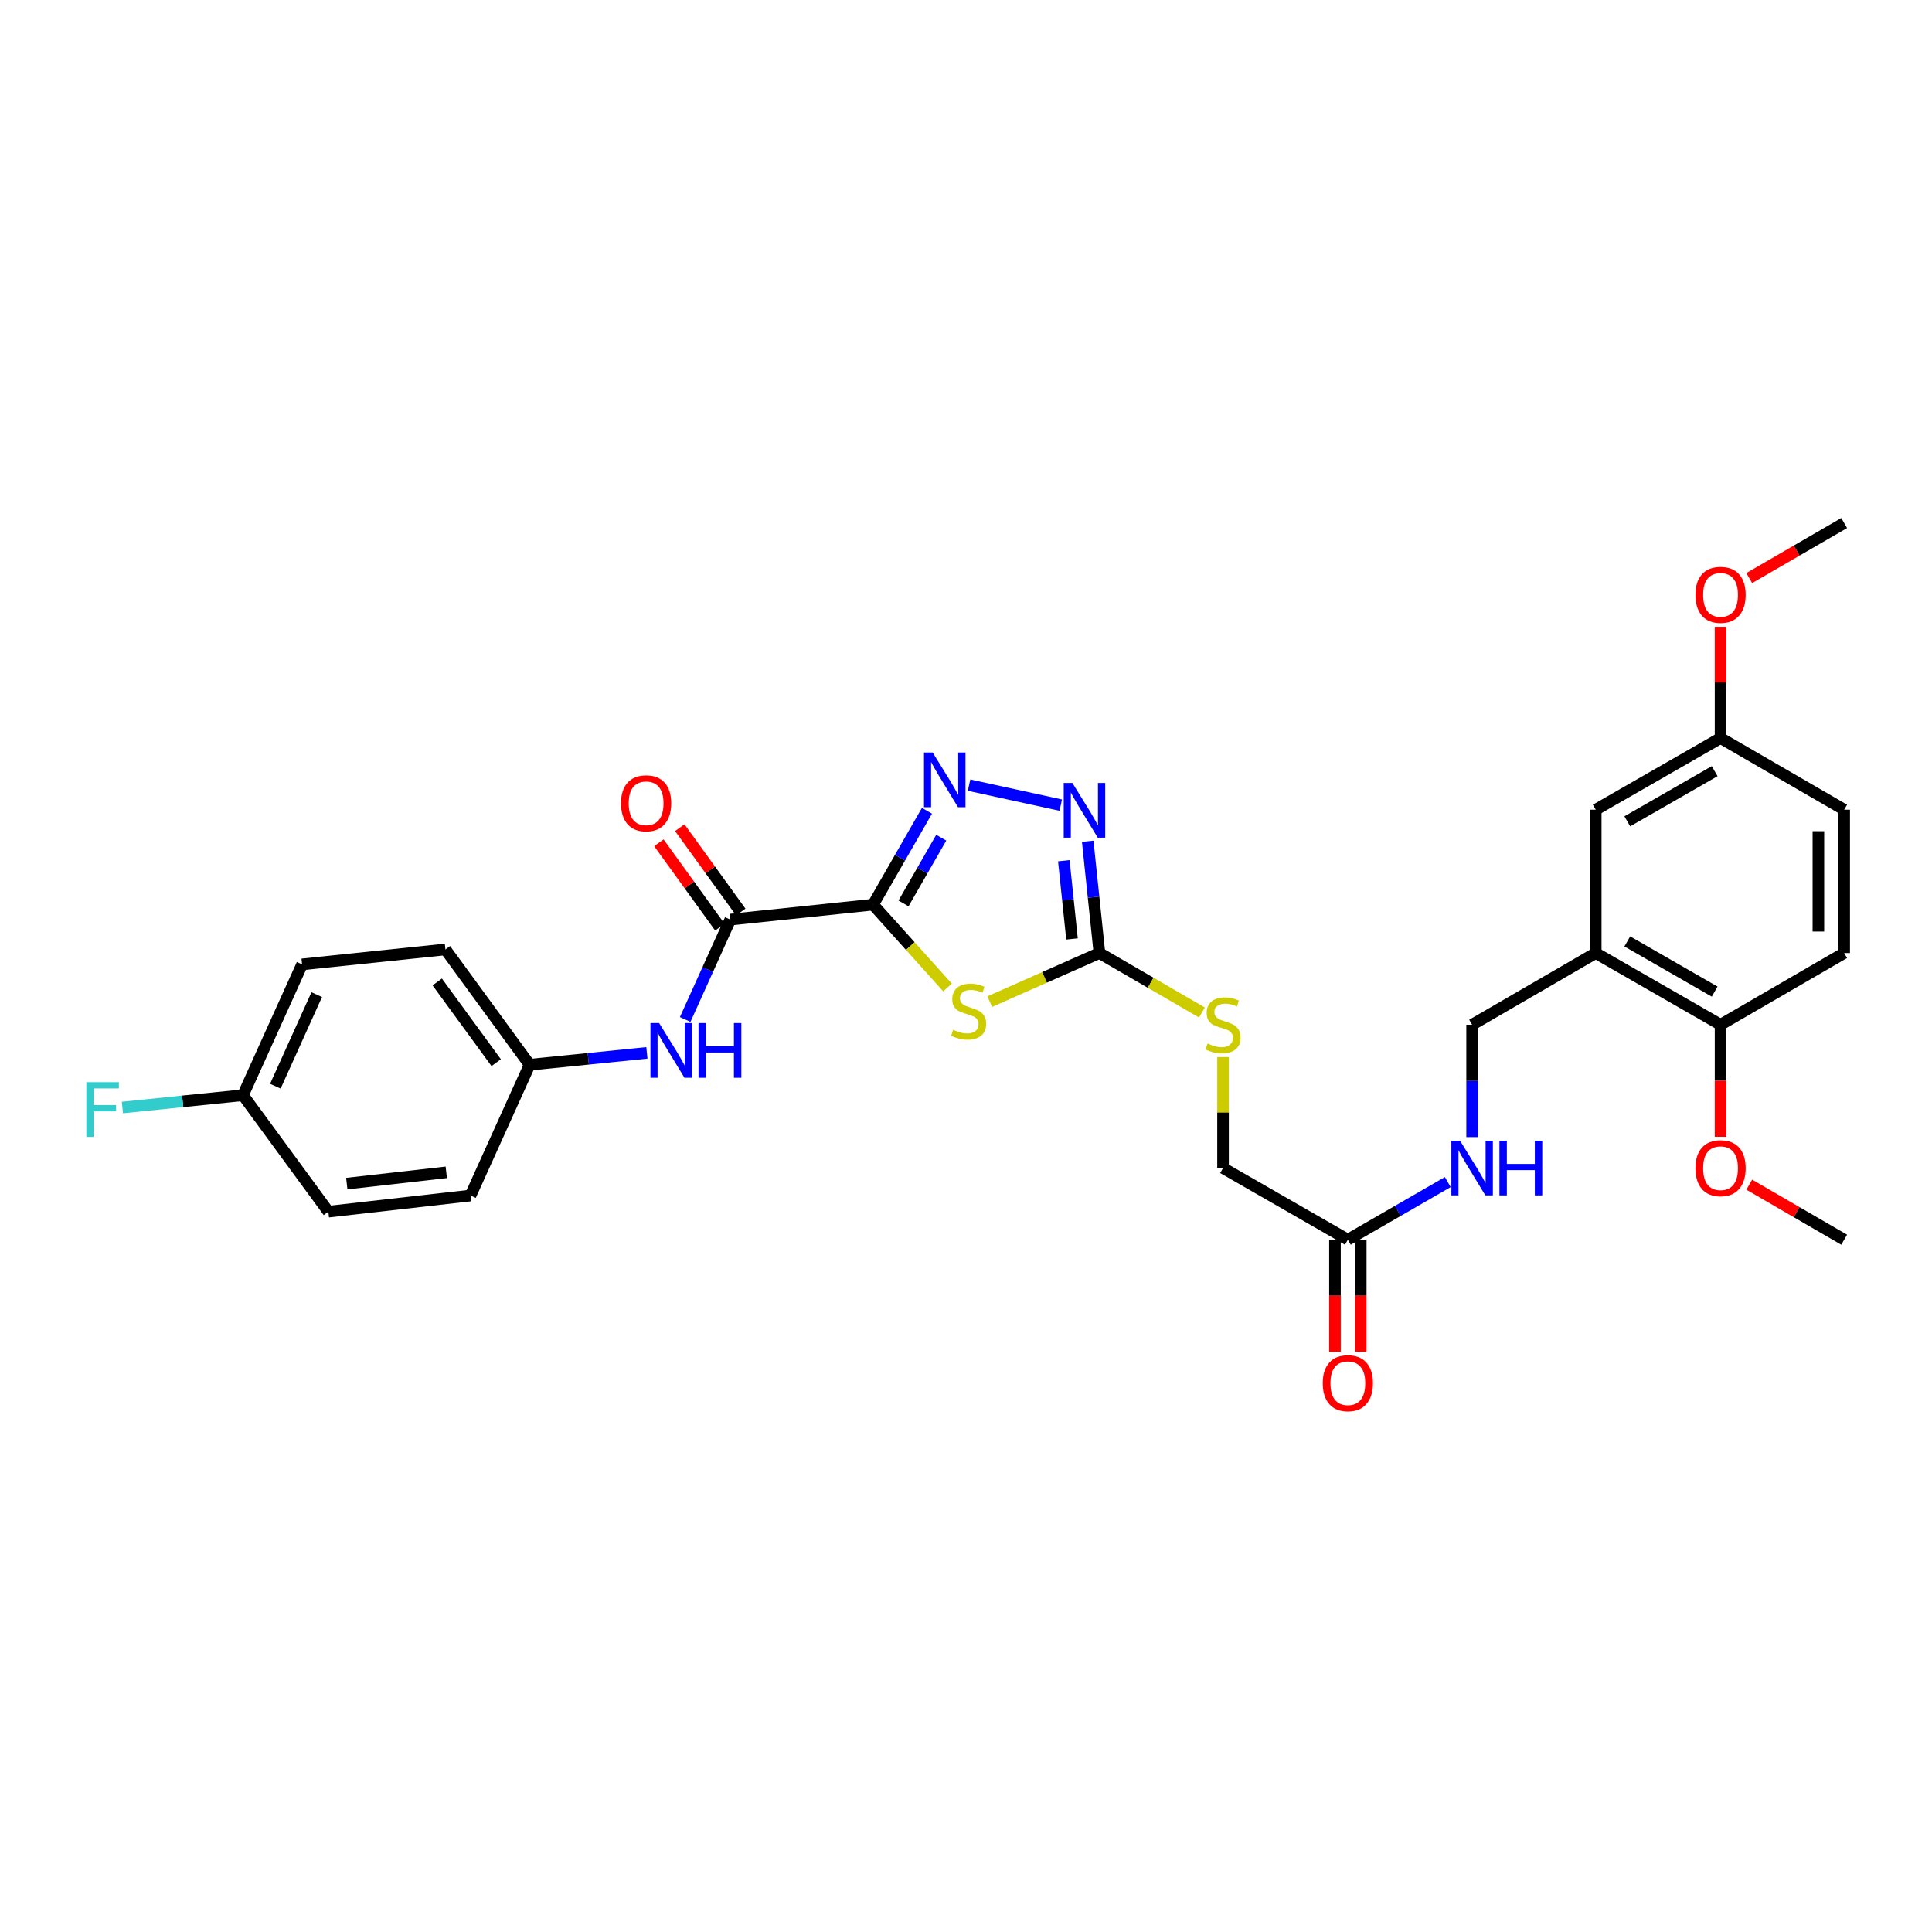 <?xml version='1.0' encoding='iso-8859-1'?>
<svg version='1.1' baseProfile='full'
              xmlns='http://www.w3.org/2000/svg'
                      xmlns:rdkit='http://www.rdkit.org/xml'
                      xmlns:xlink='http://www.w3.org/1999/xlink'
                  xml:space='preserve'
width='1000px' height='1000px' viewBox='0 0 1000 1000'>
<!-- END OF HEADER -->
<rect style='opacity:1.0;fill:#FFFFFF;stroke:none' width='1000' height='1000' x='0' y='0'> </rect>
<path class='bond-0' d='M 451.894,468.248 L 471.165,489.685' style='fill:none;fill-rule:evenodd;stroke:#000000;stroke-width:6px;stroke-linecap:butt;stroke-linejoin:miter;stroke-opacity:1' />
<path class='bond-0' d='M 471.165,489.685 L 490.435,511.122' style='fill:none;fill-rule:evenodd;stroke:#CCCC00;stroke-width:6px;stroke-linecap:butt;stroke-linejoin:miter;stroke-opacity:1' />
<path class='bond-1' d='M 451.894,468.248 L 465.844,443.956' style='fill:none;fill-rule:evenodd;stroke:#000000;stroke-width:6px;stroke-linecap:butt;stroke-linejoin:miter;stroke-opacity:1' />
<path class='bond-1' d='M 465.844,443.956 L 479.794,419.664' style='fill:none;fill-rule:evenodd;stroke:#0000FF;stroke-width:6px;stroke-linecap:butt;stroke-linejoin:miter;stroke-opacity:1' />
<path class='bond-1' d='M 467.655,467.608 L 477.42,450.604' style='fill:none;fill-rule:evenodd;stroke:#000000;stroke-width:6px;stroke-linecap:butt;stroke-linejoin:miter;stroke-opacity:1' />
<path class='bond-1' d='M 477.42,450.604 L 487.185,433.599' style='fill:none;fill-rule:evenodd;stroke:#0000FF;stroke-width:6px;stroke-linecap:butt;stroke-linejoin:miter;stroke-opacity:1' />
<path class='bond-4' d='M 451.894,468.248 L 378.003,475.983' style='fill:none;fill-rule:evenodd;stroke:#000000;stroke-width:6px;stroke-linecap:butt;stroke-linejoin:miter;stroke-opacity:1' />
<path class='bond-2' d='M 512.296,518.438 L 540.676,505.865' style='fill:none;fill-rule:evenodd;stroke:#CCCC00;stroke-width:6px;stroke-linecap:butt;stroke-linejoin:miter;stroke-opacity:1' />
<path class='bond-2' d='M 540.676,505.865 L 569.057,493.291' style='fill:none;fill-rule:evenodd;stroke:#000000;stroke-width:6px;stroke-linecap:butt;stroke-linejoin:miter;stroke-opacity:1' />
<path class='bond-3' d='M 501.586,406.387 L 549.053,416.739' style='fill:none;fill-rule:evenodd;stroke:#0000FF;stroke-width:6px;stroke-linecap:butt;stroke-linejoin:miter;stroke-opacity:1' />
<path class='bond-8' d='M 569.057,493.291 L 595.584,508.673' style='fill:none;fill-rule:evenodd;stroke:#000000;stroke-width:6px;stroke-linecap:butt;stroke-linejoin:miter;stroke-opacity:1' />
<path class='bond-8' d='M 595.584,508.673 L 622.111,524.055' style='fill:none;fill-rule:evenodd;stroke:#CCCC00;stroke-width:6px;stroke-linecap:butt;stroke-linejoin:miter;stroke-opacity:1' />
<path class='bond-30' d='M 569.057,493.291 L 566.028,464.362' style='fill:none;fill-rule:evenodd;stroke:#000000;stroke-width:6px;stroke-linecap:butt;stroke-linejoin:miter;stroke-opacity:1' />
<path class='bond-30' d='M 566.028,464.362 L 562.999,435.432' style='fill:none;fill-rule:evenodd;stroke:#0000FF;stroke-width:6px;stroke-linecap:butt;stroke-linejoin:miter;stroke-opacity:1' />
<path class='bond-30' d='M 554.872,486.002 L 552.752,465.752' style='fill:none;fill-rule:evenodd;stroke:#000000;stroke-width:6px;stroke-linecap:butt;stroke-linejoin:miter;stroke-opacity:1' />
<path class='bond-30' d='M 552.752,465.752 L 550.632,445.501' style='fill:none;fill-rule:evenodd;stroke:#0000FF;stroke-width:6px;stroke-linecap:butt;stroke-linejoin:miter;stroke-opacity:1' />
<path class='bond-6' d='M 378.003,475.983 L 366.326,501.827' style='fill:none;fill-rule:evenodd;stroke:#000000;stroke-width:6px;stroke-linecap:butt;stroke-linejoin:miter;stroke-opacity:1' />
<path class='bond-6' d='M 366.326,501.827 L 354.649,527.672' style='fill:none;fill-rule:evenodd;stroke:#0000FF;stroke-width:6px;stroke-linecap:butt;stroke-linejoin:miter;stroke-opacity:1' />
<path class='bond-11' d='M 383.412,472.073 L 367.631,450.241' style='fill:none;fill-rule:evenodd;stroke:#000000;stroke-width:6px;stroke-linecap:butt;stroke-linejoin:miter;stroke-opacity:1' />
<path class='bond-11' d='M 367.631,450.241 L 351.85,428.409' style='fill:none;fill-rule:evenodd;stroke:#FF0000;stroke-width:6px;stroke-linecap:butt;stroke-linejoin:miter;stroke-opacity:1' />
<path class='bond-11' d='M 372.594,479.893 L 356.813,458.061' style='fill:none;fill-rule:evenodd;stroke:#000000;stroke-width:6px;stroke-linecap:butt;stroke-linejoin:miter;stroke-opacity:1' />
<path class='bond-11' d='M 356.813,458.061 L 341.032,436.229' style='fill:none;fill-rule:evenodd;stroke:#FF0000;stroke-width:6px;stroke-linecap:butt;stroke-linejoin:miter;stroke-opacity:1' />
<path class='bond-5' d='M 825.948,493.291 L 761.964,530.393' style='fill:none;fill-rule:evenodd;stroke:#000000;stroke-width:6px;stroke-linecap:butt;stroke-linejoin:miter;stroke-opacity:1' />
<path class='bond-9' d='M 825.948,493.291 L 890.554,530.393' style='fill:none;fill-rule:evenodd;stroke:#000000;stroke-width:6px;stroke-linecap:butt;stroke-linejoin:miter;stroke-opacity:1' />
<path class='bond-9' d='M 842.286,487.281 L 887.511,513.252' style='fill:none;fill-rule:evenodd;stroke:#000000;stroke-width:6px;stroke-linecap:butt;stroke-linejoin:miter;stroke-opacity:1' />
<path class='bond-13' d='M 825.948,493.291 L 825.948,419.104' style='fill:none;fill-rule:evenodd;stroke:#000000;stroke-width:6px;stroke-linecap:butt;stroke-linejoin:miter;stroke-opacity:1' />
<path class='bond-16' d='M 334.832,544.961 L 304.488,548.03' style='fill:none;fill-rule:evenodd;stroke:#0000FF;stroke-width:6px;stroke-linecap:butt;stroke-linejoin:miter;stroke-opacity:1' />
<path class='bond-16' d='M 304.488,548.03 L 274.144,551.098' style='fill:none;fill-rule:evenodd;stroke:#000000;stroke-width:6px;stroke-linecap:butt;stroke-linejoin:miter;stroke-opacity:1' />
<path class='bond-7' d='M 697.647,641.674 L 633.04,604.573' style='fill:none;fill-rule:evenodd;stroke:#000000;stroke-width:6px;stroke-linecap:butt;stroke-linejoin:miter;stroke-opacity:1' />
<path class='bond-10' d='M 697.647,641.674 L 723.507,626.757' style='fill:none;fill-rule:evenodd;stroke:#000000;stroke-width:6px;stroke-linecap:butt;stroke-linejoin:miter;stroke-opacity:1' />
<path class='bond-10' d='M 723.507,626.757 L 749.368,611.839' style='fill:none;fill-rule:evenodd;stroke:#0000FF;stroke-width:6px;stroke-linecap:butt;stroke-linejoin:miter;stroke-opacity:1' />
<path class='bond-14' d='M 690.973,641.674 L 690.973,670.681' style='fill:none;fill-rule:evenodd;stroke:#000000;stroke-width:6px;stroke-linecap:butt;stroke-linejoin:miter;stroke-opacity:1' />
<path class='bond-14' d='M 690.973,670.681 L 690.973,699.688' style='fill:none;fill-rule:evenodd;stroke:#FF0000;stroke-width:6px;stroke-linecap:butt;stroke-linejoin:miter;stroke-opacity:1' />
<path class='bond-14' d='M 704.321,641.674 L 704.321,670.681' style='fill:none;fill-rule:evenodd;stroke:#000000;stroke-width:6px;stroke-linecap:butt;stroke-linejoin:miter;stroke-opacity:1' />
<path class='bond-14' d='M 704.321,670.681 L 704.321,699.688' style='fill:none;fill-rule:evenodd;stroke:#FF0000;stroke-width:6px;stroke-linecap:butt;stroke-linejoin:miter;stroke-opacity:1' />
<path class='bond-17' d='M 633.04,547.127 L 633.04,575.85' style='fill:none;fill-rule:evenodd;stroke:#CCCC00;stroke-width:6px;stroke-linecap:butt;stroke-linejoin:miter;stroke-opacity:1' />
<path class='bond-17' d='M 633.04,575.85 L 633.04,604.573' style='fill:none;fill-rule:evenodd;stroke:#000000;stroke-width:6px;stroke-linecap:butt;stroke-linejoin:miter;stroke-opacity:1' />
<path class='bond-15' d='M 890.554,530.393 L 954.545,493.291' style='fill:none;fill-rule:evenodd;stroke:#000000;stroke-width:6px;stroke-linecap:butt;stroke-linejoin:miter;stroke-opacity:1' />
<path class='bond-24' d='M 890.554,530.393 L 890.554,559.396' style='fill:none;fill-rule:evenodd;stroke:#000000;stroke-width:6px;stroke-linecap:butt;stroke-linejoin:miter;stroke-opacity:1' />
<path class='bond-24' d='M 890.554,559.396 L 890.554,588.399' style='fill:none;fill-rule:evenodd;stroke:#FF0000;stroke-width:6px;stroke-linecap:butt;stroke-linejoin:miter;stroke-opacity:1' />
<path class='bond-12' d='M 761.964,588.559 L 761.964,559.476' style='fill:none;fill-rule:evenodd;stroke:#0000FF;stroke-width:6px;stroke-linecap:butt;stroke-linejoin:miter;stroke-opacity:1' />
<path class='bond-12' d='M 761.964,559.476 L 761.964,530.393' style='fill:none;fill-rule:evenodd;stroke:#000000;stroke-width:6px;stroke-linecap:butt;stroke-linejoin:miter;stroke-opacity:1' />
<path class='bond-18' d='M 825.948,419.104 L 890.554,382.01' style='fill:none;fill-rule:evenodd;stroke:#000000;stroke-width:6px;stroke-linecap:butt;stroke-linejoin:miter;stroke-opacity:1' />
<path class='bond-18' d='M 842.285,425.116 L 887.51,399.15' style='fill:none;fill-rule:evenodd;stroke:#000000;stroke-width:6px;stroke-linecap:butt;stroke-linejoin:miter;stroke-opacity:1' />
<path class='bond-32' d='M 954.545,493.291 L 954.545,419.104' style='fill:none;fill-rule:evenodd;stroke:#000000;stroke-width:6px;stroke-linecap:butt;stroke-linejoin:miter;stroke-opacity:1' />
<path class='bond-32' d='M 941.197,482.163 L 941.197,430.232' style='fill:none;fill-rule:evenodd;stroke:#000000;stroke-width:6px;stroke-linecap:butt;stroke-linejoin:miter;stroke-opacity:1' />
<path class='bond-22' d='M 274.144,551.098 L 243.539,618.804' style='fill:none;fill-rule:evenodd;stroke:#000000;stroke-width:6px;stroke-linecap:butt;stroke-linejoin:miter;stroke-opacity:1' />
<path class='bond-23' d='M 274.144,551.098 L 230.554,491.43' style='fill:none;fill-rule:evenodd;stroke:#000000;stroke-width:6px;stroke-linecap:butt;stroke-linejoin:miter;stroke-opacity:1' />
<path class='bond-23' d='M 256.827,550.022 L 226.314,508.254' style='fill:none;fill-rule:evenodd;stroke:#000000;stroke-width:6px;stroke-linecap:butt;stroke-linejoin:miter;stroke-opacity:1' />
<path class='bond-20' d='M 890.554,382.01 L 954.545,419.104' style='fill:none;fill-rule:evenodd;stroke:#000000;stroke-width:6px;stroke-linecap:butt;stroke-linejoin:miter;stroke-opacity:1' />
<path class='bond-27' d='M 890.554,382.01 L 890.554,353.216' style='fill:none;fill-rule:evenodd;stroke:#000000;stroke-width:6px;stroke-linecap:butt;stroke-linejoin:miter;stroke-opacity:1' />
<path class='bond-27' d='M 890.554,353.216 L 890.554,324.422' style='fill:none;fill-rule:evenodd;stroke:#FF0000;stroke-width:6px;stroke-linecap:butt;stroke-linejoin:miter;stroke-opacity:1' />
<path class='bond-19' d='M 125.761,566.871 L 156.366,499.165' style='fill:none;fill-rule:evenodd;stroke:#000000;stroke-width:6px;stroke-linecap:butt;stroke-linejoin:miter;stroke-opacity:1' />
<path class='bond-19' d='M 142.516,562.213 L 163.939,514.819' style='fill:none;fill-rule:evenodd;stroke:#000000;stroke-width:6px;stroke-linecap:butt;stroke-linejoin:miter;stroke-opacity:1' />
<path class='bond-21' d='M 125.761,566.871 L 94.558,570.059' style='fill:none;fill-rule:evenodd;stroke:#000000;stroke-width:6px;stroke-linecap:butt;stroke-linejoin:miter;stroke-opacity:1' />
<path class='bond-21' d='M 94.558,570.059 L 63.354,573.247' style='fill:none;fill-rule:evenodd;stroke:#33CCCC;stroke-width:6px;stroke-linecap:butt;stroke-linejoin:miter;stroke-opacity:1' />
<path class='bond-31' d='M 125.761,566.871 L 169.96,627.154' style='fill:none;fill-rule:evenodd;stroke:#000000;stroke-width:6px;stroke-linecap:butt;stroke-linejoin:miter;stroke-opacity:1' />
<path class='bond-25' d='M 243.539,618.804 L 169.96,627.154' style='fill:none;fill-rule:evenodd;stroke:#000000;stroke-width:6px;stroke-linecap:butt;stroke-linejoin:miter;stroke-opacity:1' />
<path class='bond-25' d='M 230.997,606.793 L 179.491,612.638' style='fill:none;fill-rule:evenodd;stroke:#000000;stroke-width:6px;stroke-linecap:butt;stroke-linejoin:miter;stroke-opacity:1' />
<path class='bond-26' d='M 230.554,491.43 L 156.366,499.165' style='fill:none;fill-rule:evenodd;stroke:#000000;stroke-width:6px;stroke-linecap:butt;stroke-linejoin:miter;stroke-opacity:1' />
<path class='bond-28' d='M 905.404,613.183 L 929.975,627.428' style='fill:none;fill-rule:evenodd;stroke:#FF0000;stroke-width:6px;stroke-linecap:butt;stroke-linejoin:miter;stroke-opacity:1' />
<path class='bond-28' d='M 929.975,627.428 L 954.545,641.674' style='fill:none;fill-rule:evenodd;stroke:#000000;stroke-width:6px;stroke-linecap:butt;stroke-linejoin:miter;stroke-opacity:1' />
<path class='bond-29' d='M 905.403,299.201 L 929.974,284.961' style='fill:none;fill-rule:evenodd;stroke:#FF0000;stroke-width:6px;stroke-linecap:butt;stroke-linejoin:miter;stroke-opacity:1' />
<path class='bond-29' d='M 929.974,284.961 L 954.545,270.721' style='fill:none;fill-rule:evenodd;stroke:#000000;stroke-width:6px;stroke-linecap:butt;stroke-linejoin:miter;stroke-opacity:1' />
<path  class='atom-1' d='M 493.365 533.001
Q 493.685 533.121, 495.005 533.681
Q 496.325 534.241, 497.765 534.601
Q 499.245 534.921, 500.685 534.921
Q 503.365 534.921, 504.925 533.641
Q 506.485 532.321, 506.485 530.041
Q 506.485 528.481, 505.685 527.521
Q 504.925 526.561, 503.725 526.041
Q 502.525 525.521, 500.525 524.921
Q 498.005 524.161, 496.485 523.441
Q 495.005 522.721, 493.925 521.201
Q 492.885 519.681, 492.885 517.121
Q 492.885 513.561, 495.285 511.361
Q 497.725 509.161, 502.525 509.161
Q 505.805 509.161, 509.525 510.721
L 508.605 513.801
Q 505.205 512.401, 502.645 512.401
Q 499.885 512.401, 498.365 513.561
Q 496.845 514.681, 496.885 516.641
Q 496.885 518.161, 497.645 519.081
Q 498.445 520.001, 499.565 520.521
Q 500.725 521.041, 502.645 521.641
Q 505.205 522.441, 506.725 523.241
Q 508.245 524.041, 509.325 525.681
Q 510.445 527.281, 510.445 530.041
Q 510.445 533.961, 507.805 536.081
Q 505.205 538.161, 500.845 538.161
Q 498.325 538.161, 496.405 537.601
Q 494.525 537.081, 492.285 536.161
L 493.365 533.001
' fill='#CCCC00'/>
<path  class='atom-2' d='M 482.735 389.482
L 492.015 404.482
Q 492.935 405.962, 494.415 408.642
Q 495.895 411.322, 495.975 411.482
L 495.975 389.482
L 499.735 389.482
L 499.735 417.802
L 495.855 417.802
L 485.895 401.402
Q 484.735 399.482, 483.495 397.282
Q 482.295 395.082, 481.935 394.402
L 481.935 417.802
L 478.255 417.802
L 478.255 389.482
L 482.735 389.482
' fill='#0000FF'/>
<path  class='atom-4' d='M 555.062 405.255
L 564.342 420.255
Q 565.262 421.735, 566.742 424.415
Q 568.222 427.095, 568.302 427.255
L 568.302 405.255
L 572.062 405.255
L 572.062 433.575
L 568.182 433.575
L 558.222 417.175
Q 557.062 415.255, 555.822 413.055
Q 554.622 410.855, 554.262 410.175
L 554.262 433.575
L 550.582 433.575
L 550.582 405.255
L 555.062 405.255
' fill='#0000FF'/>
<path  class='atom-7' d='M 341.153 529.529
L 350.433 544.529
Q 351.353 546.009, 352.833 548.689
Q 354.313 551.369, 354.393 551.529
L 354.393 529.529
L 358.153 529.529
L 358.153 557.849
L 354.273 557.849
L 344.313 541.449
Q 343.153 539.529, 341.913 537.329
Q 340.713 535.129, 340.353 534.449
L 340.353 557.849
L 336.673 557.849
L 336.673 529.529
L 341.153 529.529
' fill='#0000FF'/>
<path  class='atom-7' d='M 361.553 529.529
L 365.393 529.529
L 365.393 541.569
L 379.873 541.569
L 379.873 529.529
L 383.713 529.529
L 383.713 557.849
L 379.873 557.849
L 379.873 544.769
L 365.393 544.769
L 365.393 557.849
L 361.553 557.849
L 361.553 529.529
' fill='#0000FF'/>
<path  class='atom-9' d='M 625.04 540.113
Q 625.36 540.233, 626.68 540.793
Q 628 541.353, 629.44 541.713
Q 630.92 542.033, 632.36 542.033
Q 635.04 542.033, 636.6 540.753
Q 638.16 539.433, 638.16 537.153
Q 638.16 535.593, 637.36 534.633
Q 636.6 533.673, 635.4 533.153
Q 634.2 532.633, 632.2 532.033
Q 629.68 531.273, 628.16 530.553
Q 626.68 529.833, 625.6 528.313
Q 624.56 526.793, 624.56 524.233
Q 624.56 520.673, 626.96 518.473
Q 629.4 516.273, 634.2 516.273
Q 637.48 516.273, 641.2 517.833
L 640.28 520.913
Q 636.88 519.513, 634.32 519.513
Q 631.56 519.513, 630.04 520.673
Q 628.52 521.793, 628.56 523.753
Q 628.56 525.273, 629.32 526.193
Q 630.12 527.113, 631.24 527.633
Q 632.4 528.153, 634.32 528.753
Q 636.88 529.553, 638.4 530.353
Q 639.92 531.153, 641 532.793
Q 642.12 534.393, 642.12 537.153
Q 642.12 541.073, 639.48 543.193
Q 636.88 545.273, 632.52 545.273
Q 630 545.273, 628.08 544.713
Q 626.2 544.193, 623.96 543.273
L 625.04 540.113
' fill='#CCCC00'/>
<path  class='atom-11' d='M 755.704 590.413
L 764.984 605.413
Q 765.904 606.893, 767.384 609.573
Q 768.864 612.253, 768.944 612.413
L 768.944 590.413
L 772.704 590.413
L 772.704 618.733
L 768.824 618.733
L 758.864 602.333
Q 757.704 600.413, 756.464 598.213
Q 755.264 596.013, 754.904 595.333
L 754.904 618.733
L 751.224 618.733
L 751.224 590.413
L 755.704 590.413
' fill='#0000FF'/>
<path  class='atom-11' d='M 776.104 590.413
L 779.944 590.413
L 779.944 602.453
L 794.424 602.453
L 794.424 590.413
L 798.264 590.413
L 798.264 618.733
L 794.424 618.733
L 794.424 605.653
L 779.944 605.653
L 779.944 618.733
L 776.104 618.733
L 776.104 590.413
' fill='#0000FF'/>
<path  class='atom-12' d='M 321.428 415.78
Q 321.428 408.98, 324.788 405.18
Q 328.148 401.38, 334.428 401.38
Q 340.708 401.38, 344.068 405.18
Q 347.428 408.98, 347.428 415.78
Q 347.428 422.66, 344.028 426.58
Q 340.628 430.46, 334.428 430.46
Q 328.188 430.46, 324.788 426.58
Q 321.428 422.7, 321.428 415.78
M 334.428 427.26
Q 338.748 427.26, 341.068 424.38
Q 343.428 421.46, 343.428 415.78
Q 343.428 410.22, 341.068 407.42
Q 338.748 404.58, 334.428 404.58
Q 330.108 404.58, 327.748 407.38
Q 325.428 410.18, 325.428 415.78
Q 325.428 421.5, 327.748 424.38
Q 330.108 427.26, 334.428 427.26
' fill='#FF0000'/>
<path  class='atom-15' d='M 684.647 715.942
Q 684.647 709.142, 688.007 705.342
Q 691.367 701.542, 697.647 701.542
Q 703.927 701.542, 707.287 705.342
Q 710.647 709.142, 710.647 715.942
Q 710.647 722.822, 707.247 726.742
Q 703.847 730.622, 697.647 730.622
Q 691.407 730.622, 688.007 726.742
Q 684.647 722.862, 684.647 715.942
M 697.647 727.422
Q 701.967 727.422, 704.287 724.542
Q 706.647 721.622, 706.647 715.942
Q 706.647 710.382, 704.287 707.582
Q 701.967 704.742, 697.647 704.742
Q 693.327 704.742, 690.967 707.542
Q 688.647 710.342, 688.647 715.942
Q 688.647 721.662, 690.967 724.542
Q 693.327 727.422, 697.647 727.422
' fill='#FF0000'/>
<path  class='atom-22' d='M 44.689 560.134
L 61.529 560.134
L 61.529 563.374
L 48.489 563.374
L 48.489 571.974
L 60.089 571.974
L 60.089 575.254
L 48.489 575.254
L 48.489 588.454
L 44.689 588.454
L 44.689 560.134
' fill='#33CCCC'/>
<path  class='atom-25' d='M 877.554 604.653
Q 877.554 597.853, 880.914 594.053
Q 884.274 590.253, 890.554 590.253
Q 896.834 590.253, 900.194 594.053
Q 903.554 597.853, 903.554 604.653
Q 903.554 611.533, 900.154 615.453
Q 896.754 619.333, 890.554 619.333
Q 884.314 619.333, 880.914 615.453
Q 877.554 611.573, 877.554 604.653
M 890.554 616.133
Q 894.874 616.133, 897.194 613.253
Q 899.554 610.333, 899.554 604.653
Q 899.554 599.093, 897.194 596.293
Q 894.874 593.453, 890.554 593.453
Q 886.234 593.453, 883.874 596.253
Q 881.554 599.053, 881.554 604.653
Q 881.554 610.373, 883.874 613.253
Q 886.234 616.133, 890.554 616.133
' fill='#FF0000'/>
<path  class='atom-28' d='M 877.554 307.887
Q 877.554 301.087, 880.914 297.287
Q 884.274 293.487, 890.554 293.487
Q 896.834 293.487, 900.194 297.287
Q 903.554 301.087, 903.554 307.887
Q 903.554 314.767, 900.154 318.687
Q 896.754 322.567, 890.554 322.567
Q 884.314 322.567, 880.914 318.687
Q 877.554 314.807, 877.554 307.887
M 890.554 319.367
Q 894.874 319.367, 897.194 316.487
Q 899.554 313.567, 899.554 307.887
Q 899.554 302.327, 897.194 299.527
Q 894.874 296.687, 890.554 296.687
Q 886.234 296.687, 883.874 299.487
Q 881.554 302.287, 881.554 307.887
Q 881.554 313.607, 883.874 316.487
Q 886.234 319.367, 890.554 319.367
' fill='#FF0000'/>
</svg>
